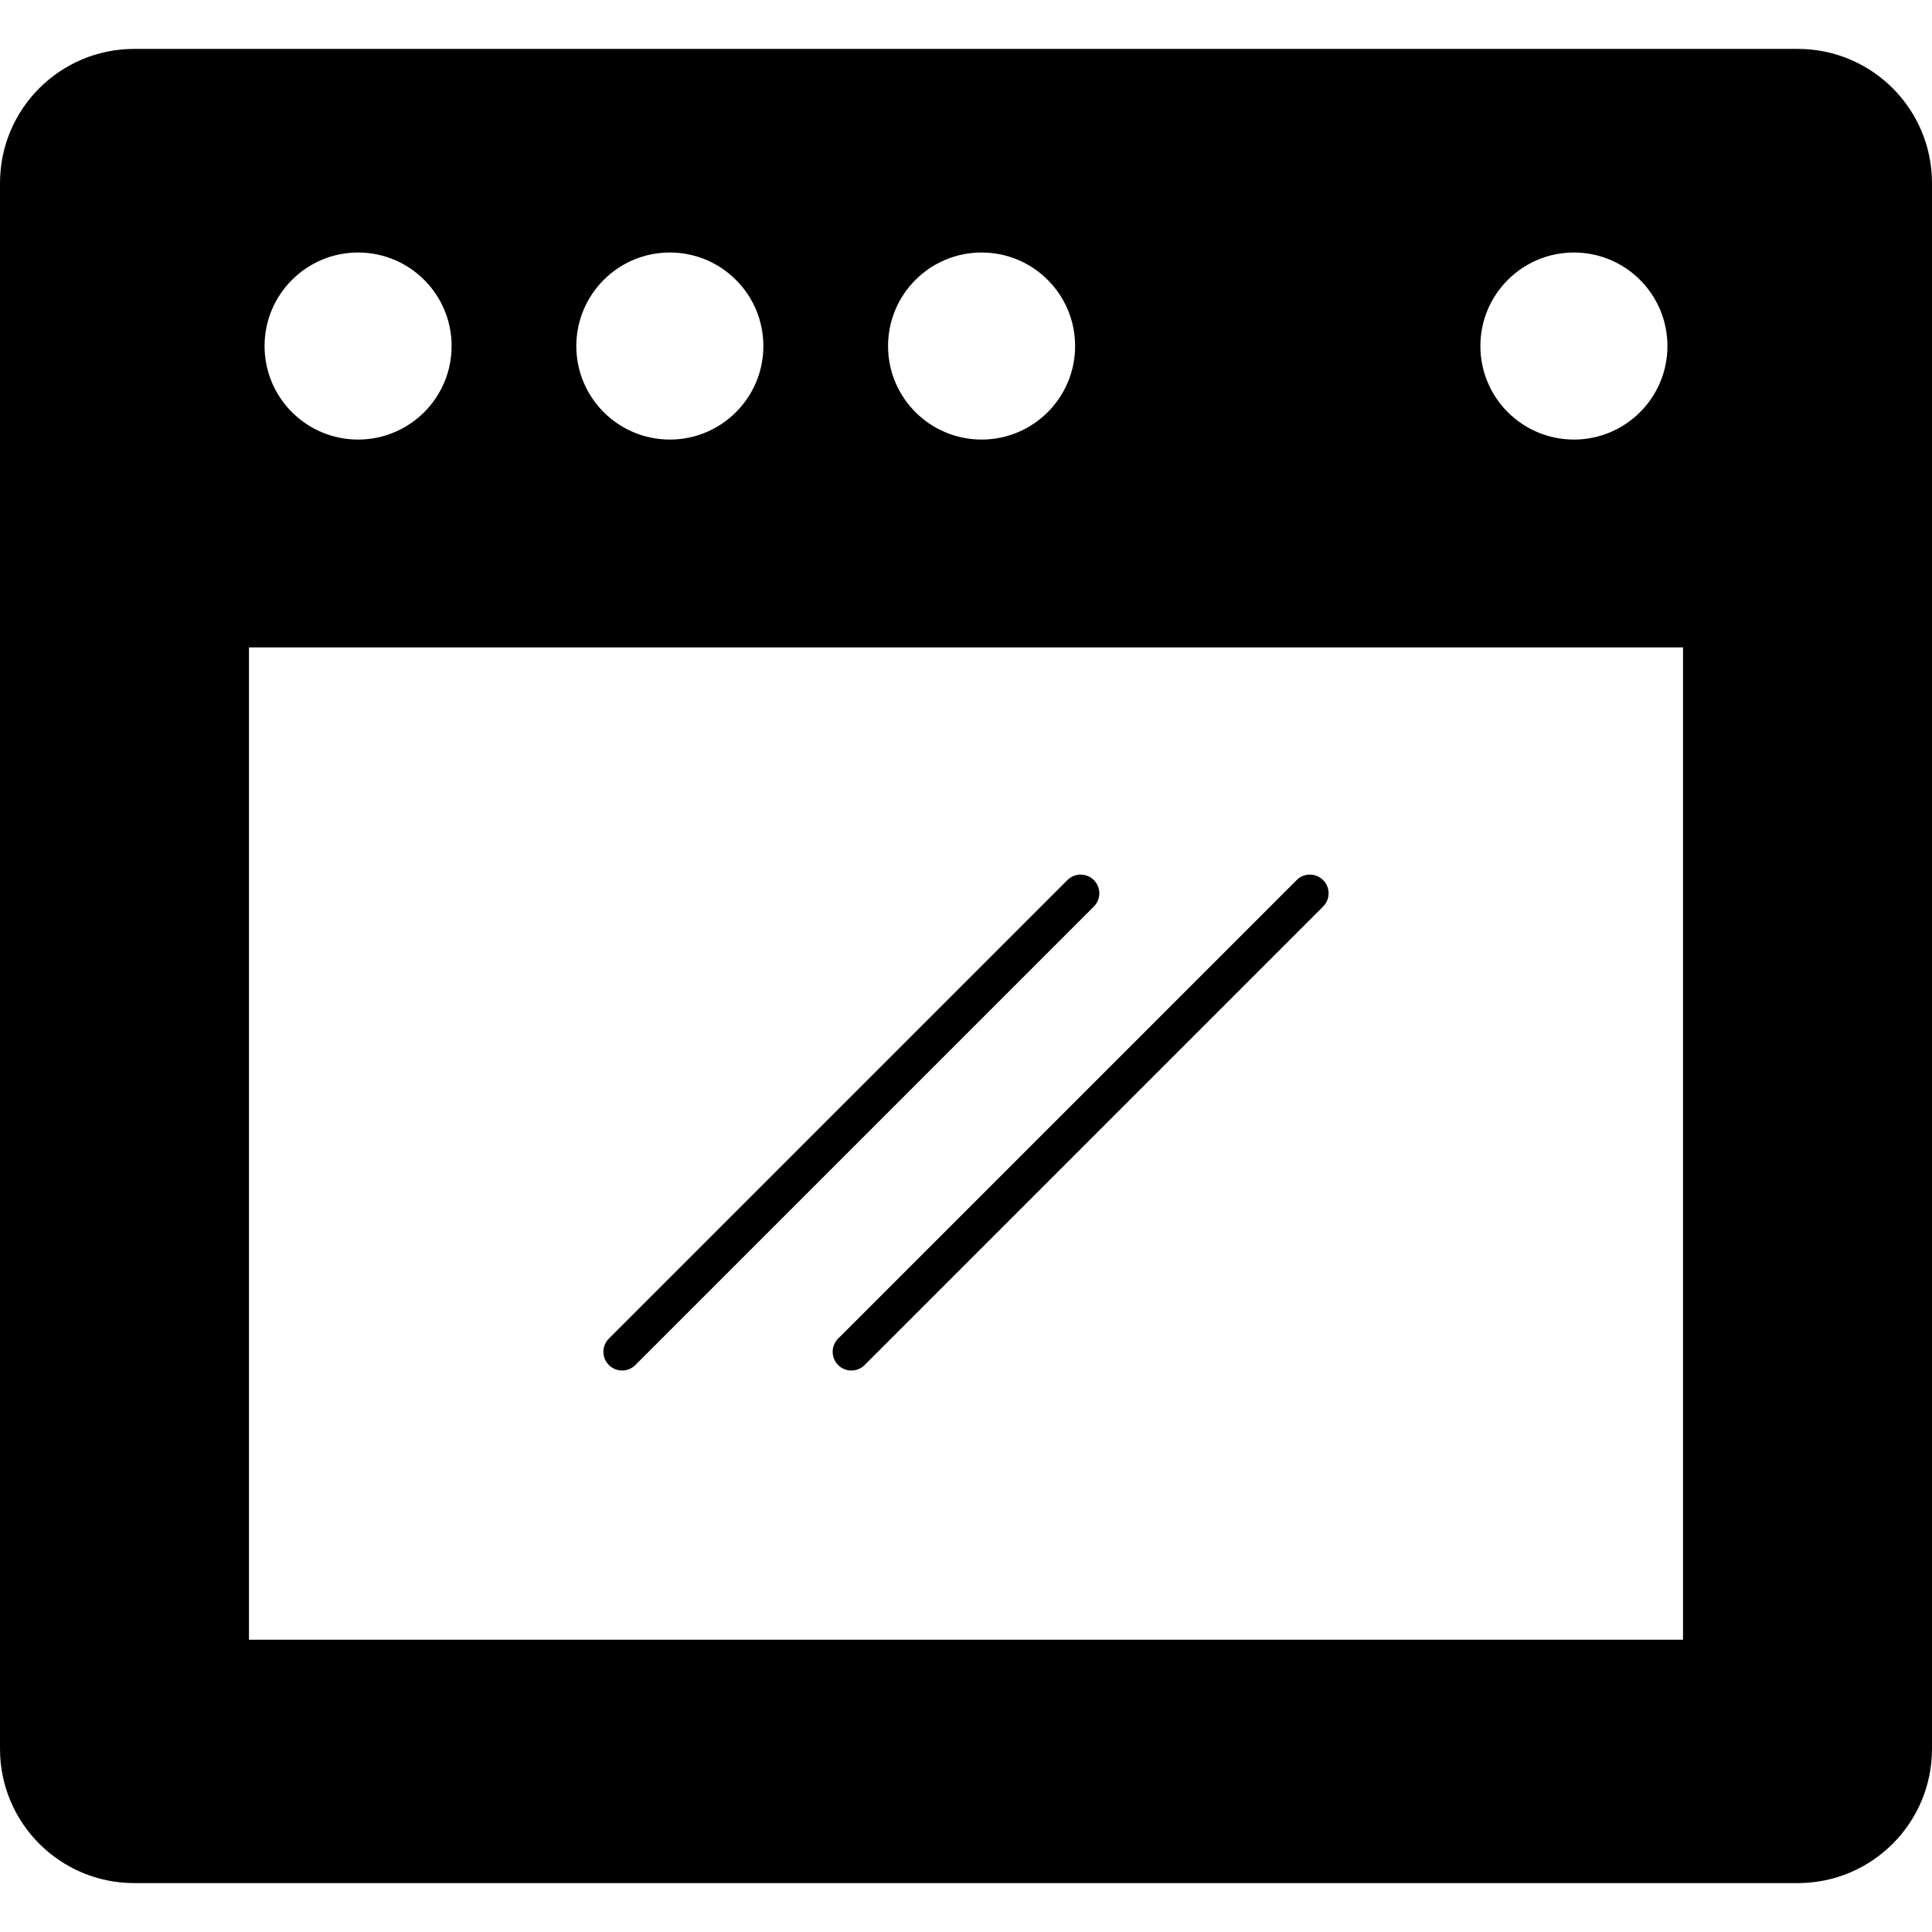 <?xml version="1.0" encoding="iso-8859-1"?>
<!-- Generator: Adobe Illustrator 18.1.1, SVG Export Plug-In . SVG Version: 6.00 Build 0)  -->
<svg version="1.1" id="Capa_1" xmlns="http://www.w3.org/2000/svg" xmlns:xlink="http://www.w3.org/1999/xlink" x="0px" y="0px"
	 viewBox="0 0 309.863 309.863" style="enable-background:new 0 0 309.863 309.863;" xml:space="preserve">
<g>
	<path d="M288.338,7.844H21.525C9.639,7.844,0,17.481,0,29.369v251.126c0,11.888,9.639,21.524,21.525,21.524h266.812
		c11.889,0,21.525-9.637,21.525-21.524V29.369C309.863,17.481,300.227,7.844,288.338,7.844z M252.432,40.499c8.283,0,15,6.716,15,15
		s-6.717,15-15,15c-8.284,0-15-6.716-15-15S244.147,40.499,252.432,40.499z M157.432,40.499c8.283,0,15,6.716,15,15s-6.717,15-15,15
		c-8.284,0-15-6.716-15-15S149.147,40.499,157.432,40.499z M107.432,40.499c8.283,0,15,6.716,15,15s-6.717,15-15,15
		c-8.284,0-15-6.716-15-15S99.147,40.499,107.432,40.499z M57.432,40.499c8.283,0,15,6.716,15,15s-6.717,15-15,15
		c-8.284,0-15-6.716-15-15S49.147,40.499,57.432,40.499z M269.932,262.99h-230V103.831h230V262.99z"/>
	<path d="M134.426,218.932c0.586,0.586,1.354,0.879,2.121,0.879c0.768,0,1.535-0.293,2.121-0.879l73.539-73.539
		c1.172-1.171,1.172-3.071,0-4.242c-1.172-1.172-3.07-1.172-4.242,0l-73.539,73.539C133.254,215.861,133.254,217.76,134.426,218.932
		z"/>
	<path d="M99.777,219.811c0.768,0,1.535-0.293,2.121-0.879l73.539-73.539c1.172-1.171,1.172-3.071,0-4.242
		c-1.172-1.172-3.07-1.172-4.242,0l-73.539,73.539c-1.172,1.171-1.172,3.071,0,4.242C98.242,219.518,99.01,219.811,99.777,219.811z"
		/>
</g>
<g>
</g>
<g>
</g>
<g>
</g>
<g>
</g>
<g>
</g>
<g>
</g>
<g>
</g>
<g>
</g>
<g>
</g>
<g>
</g>
<g>
</g>
<g>
</g>
<g>
</g>
<g>
</g>
<g>
</g>
</svg>
